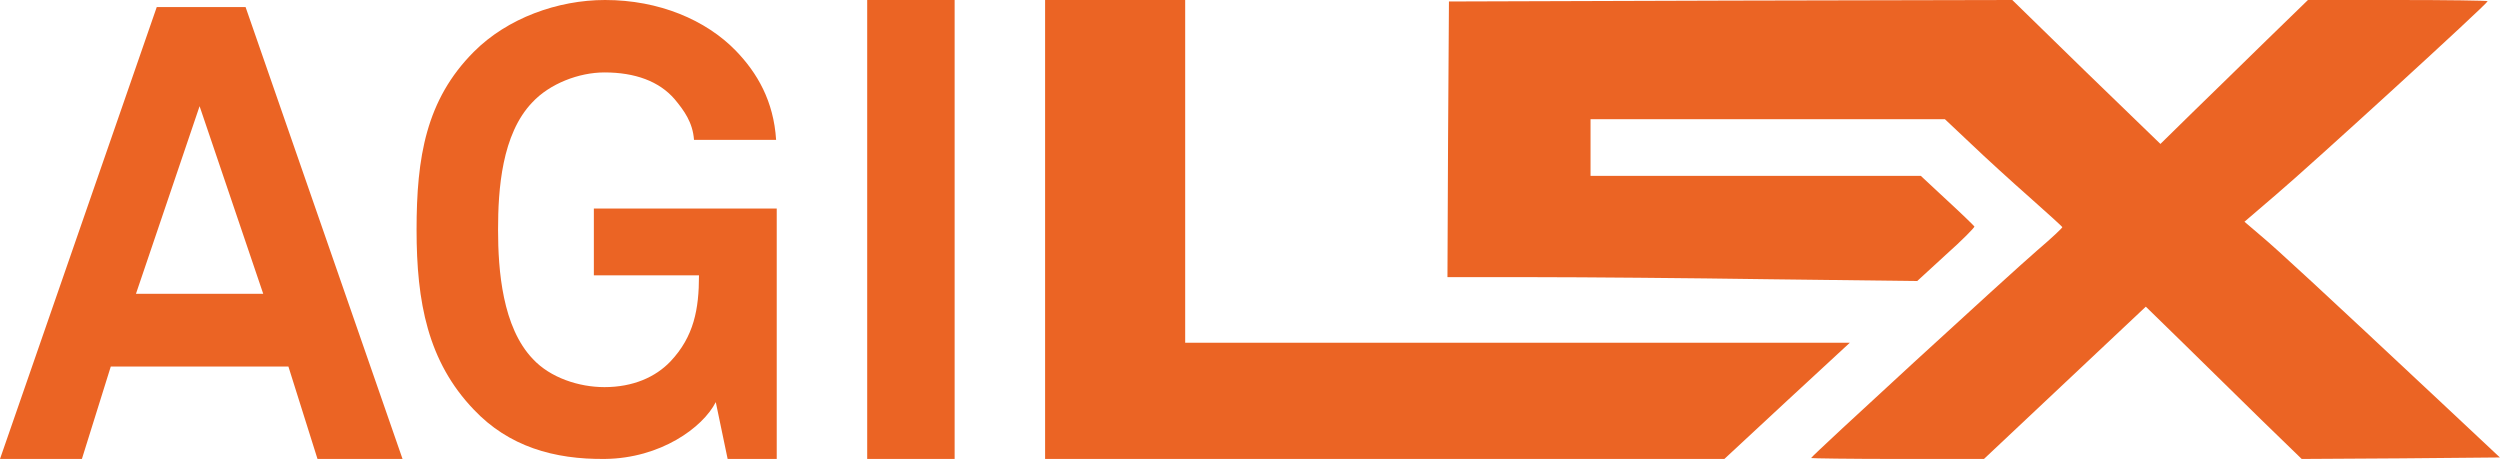 <svg width="4178" height="767" viewBox="0 0 4178 767" fill="none" xmlns="http://www.w3.org/2000/svg">
<g clip-path="url(#clip0_220_2)">
<path d="M1746.56 383.5V0H1980.67V572.76H3091.45L2986.35 669.874L2881.75 767H1746.56V383.5Z" fill="#EB6424"/>
<path d="M3026.69 765.501C3026.69 762.516 3358.44 458.206 3405.26 417.873C3428.68 397.943 3447.1 380.515 3446.6 379.523C3446.11 378.52 3421.7 356.112 3391.81 329.716C3362.42 303.815 3318.09 263.47 3294.18 240.555L3250.34 199.219H2658.11V293.855H3210L3253.85 334.683C3278.26 357.103 3298.67 377.022 3299.68 378.52C3300.17 380.019 3279.26 401.424 3252.35 425.331L3204.03 469.664L2956.97 466.678C2821.48 464.672 2644.66 463.185 2564.47 463.185H2418.99L2420 233.085L2421.48 2.49L2892.19 0.991L3362.94 0L3486.46 120.525L3610.5 240.555L3663.29 188.753C3692.68 160.374 3747.97 106.082 3786.83 68.228L3857.04 0H4006.97C4089.66 0 4157.41 0.991 4157.41 1.994C4157.41 5.971 3862.03 275.919 3803.24 325.727L3750.95 370.555L3778.34 393.955C3805.25 416.375 3877.96 483.611 4082.19 674.866L4177.82 764.51L4011.95 766.009L3846.59 767L3778.85 701.262C3741.99 664.895 3683.21 607.629 3648.85 573.751L3586.08 512.498L3451.1 639.501L3315.6 767H3171.14C3091.95 767 3026.69 766.009 3026.69 765.501Z" fill="#EB6424"/>
<path d="M672.729 767L410.412 11.8H261.963L0 767H136.859L185.118 612.597H482.004L530.606 767H672.729ZM439.894 490.974H227.217L333.555 177.46L439.894 490.974ZM1298.07 767V348.525H992.452V460.176H1168.14C1168.14 516.521 1159.82 562.435 1120.32 604.184C1095.37 630.262 1057.94 646.959 1010.12 646.959C967.502 646.959 919.679 631.312 890.563 600.006C839.636 546.788 832.354 451.834 832.354 384.007C832.354 316.181 838.586 224.353 889.536 171.135C918.641 139.83 967.502 121.044 1010.12 121.044C1061.06 121.044 1101.6 135.653 1127.6 165.92C1143.18 184.694 1157.74 204.529 1159.82 233.746H1297.04C1292.89 169.047 1265.86 122.083 1229.48 84.523C1179.57 33.394 1101.59 0 1011.15 0C932.143 0 847.933 30.267 791.814 86.612C711.759 166.958 696.168 262.963 696.168 384.007C696.168 505.052 714.886 604.184 791.814 684.53C850.022 746.09 925.911 768.003 1011.16 766.965C1103.69 765.926 1174.38 714.785 1196.21 672.01L1216.03 767H1298.07ZM1595.38 767V0H1449.26V767H1595.38Z" fill="#EB6424"/>
</g>
<defs>
<clipPath id="clip0_220_2">
<rect width="4178" height="767" fill="white"/>
</clipPath>
</defs>
</svg>

